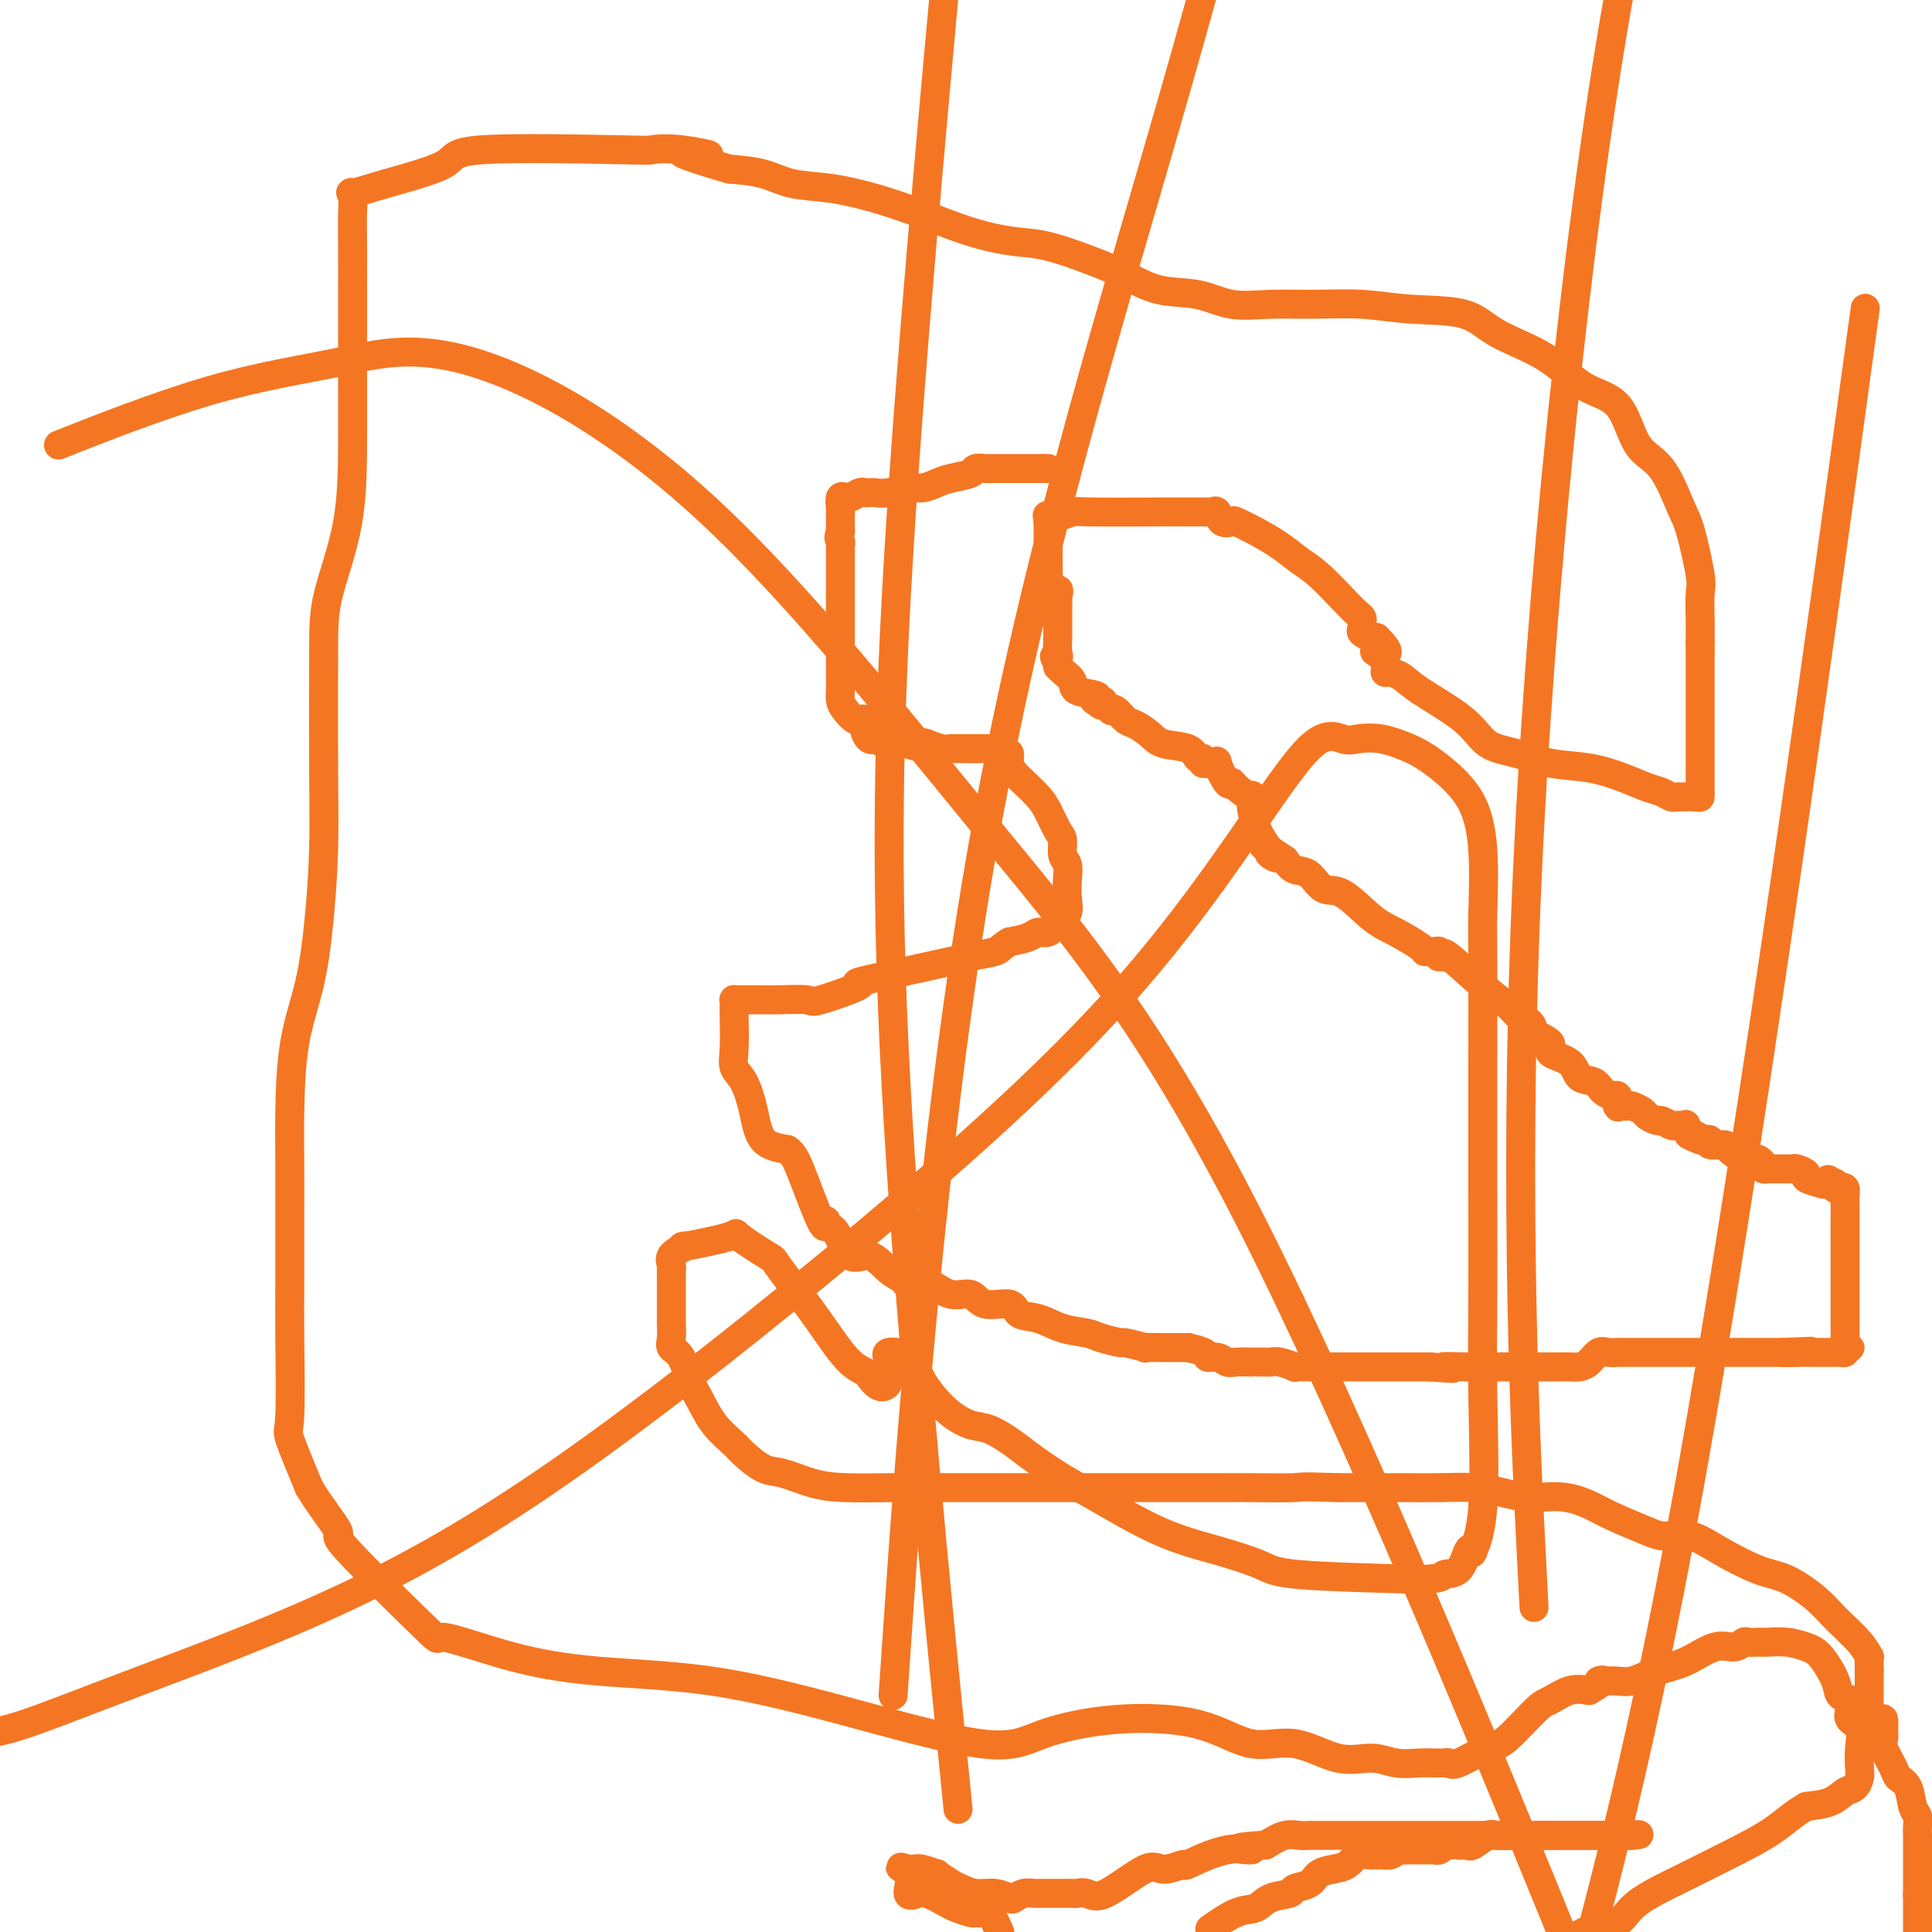 <svg viewBox='0 0 400 400' version='1.1' xmlns='http://www.w3.org/2000/svg' xmlns:xlink='http://www.w3.org/1999/xlink'><g fill='none' stroke='#F47623' stroke-width='6' stroke-linecap='round' stroke-linejoin='round'><path d='M217,97c0.000,0.000 -1.000,0.000 -1,0'/><path d='M216,97c-0.322,-0.000 -0.625,-0.000 -1,0c-0.375,0.000 -0.820,0.000 -1,0c-0.180,-0.000 -0.095,-0.000 -1,0c-0.905,0.000 -2.801,0.000 -4,0c-1.199,-0.000 -1.702,-0.001 -2,0c-0.298,0.001 -0.392,0.003 -1,0c-0.608,-0.003 -1.731,-0.012 -2,0c-0.269,0.012 0.315,0.044 0,0c-0.315,-0.044 -1.530,-0.166 -2,0c-0.470,0.166 -0.197,0.618 -1,1c-0.803,0.382 -2.683,0.695 -4,1c-1.317,0.305 -2.073,0.604 -3,1c-0.927,0.396 -2.027,0.891 -3,1c-0.973,0.109 -1.819,-0.167 -3,0c-1.181,0.167 -2.697,0.776 -4,1c-1.303,0.224 -2.394,0.064 -3,0c-0.606,-0.064 -0.726,-0.031 -1,0c-0.274,0.031 -0.701,0.061 -1,0c-0.299,-0.061 -0.472,-0.212 -1,0c-0.528,0.212 -1.413,0.787 -2,1c-0.587,0.213 -0.875,0.064 -1,0c-0.125,-0.064 -0.086,-0.045 0,0c0.086,0.045 0.219,0.114 0,0c-0.219,-0.114 -0.791,-0.412 -1,0c-0.209,0.412 -0.056,1.534 0,2c0.056,0.466 0.016,0.276 0,1c-0.016,0.724 -0.008,2.362 0,4'/><path d='M174,110c-0.619,1.630 -0.166,1.706 0,2c0.166,0.294 0.044,0.805 0,1c-0.044,0.195 -0.012,0.073 0,1c0.012,0.927 0.003,2.902 0,4c-0.003,1.098 -0.001,1.319 0,2c0.001,0.681 0.000,1.823 0,3c-0.000,1.177 -0.000,2.388 0,3c0.000,0.612 0.000,0.624 0,1c-0.000,0.376 0.000,1.115 0,2c-0.000,0.885 -0.000,1.915 0,3c0.000,1.085 0.000,2.226 0,3c-0.000,0.774 -0.001,1.180 0,2c0.001,0.820 0.002,2.053 0,3c-0.002,0.947 -0.008,1.606 0,2c0.008,0.394 0.031,0.522 0,1c-0.031,0.478 -0.114,1.305 0,2c0.114,0.695 0.427,1.256 1,2c0.573,0.744 1.407,1.669 2,2c0.593,0.331 0.946,0.068 1,0c0.054,-0.068 -0.192,0.059 0,0c0.192,-0.059 0.821,-0.303 1,0c0.179,0.303 -0.093,1.153 0,2c0.093,0.847 0.551,1.690 1,2c0.449,0.310 0.888,0.087 1,0c0.112,-0.087 -0.104,-0.037 0,0c0.104,0.037 0.528,0.062 1,0c0.472,-0.062 0.993,-0.213 1,0c0.007,0.213 -0.498,0.788 0,1c0.498,0.212 1.999,0.061 3,0c1.001,-0.061 1.500,-0.030 2,0'/><path d='M188,154c2.669,1.099 2.842,0.347 3,0c0.158,-0.347 0.299,-0.289 1,0c0.701,0.289 1.960,0.810 3,1c1.040,0.190 1.860,0.051 2,0c0.140,-0.051 -0.401,-0.013 0,0c0.401,0.013 1.743,0.003 3,0c1.257,-0.003 2.427,0.003 3,0c0.573,-0.003 0.549,-0.014 1,0c0.451,0.014 1.379,0.055 2,0c0.621,-0.055 0.936,-0.205 1,0c0.064,0.205 -0.124,0.765 0,1c0.124,0.235 0.560,0.145 1,0c0.440,-0.145 0.884,-0.345 1,0c0.116,0.345 -0.096,1.235 0,2c0.096,0.765 0.502,1.406 1,2c0.498,0.594 1.090,1.141 2,2c0.910,0.859 2.138,2.030 3,3c0.862,0.970 1.359,1.740 2,3c0.641,1.260 1.426,3.011 2,4c0.574,0.989 0.938,1.216 1,2c0.062,0.784 -0.178,2.125 0,3c0.178,0.875 0.774,1.284 1,2c0.226,0.716 0.083,1.741 0,3c-0.083,1.259 -0.106,2.753 0,4c0.106,1.247 0.339,2.246 0,3c-0.339,0.754 -1.251,1.263 -2,2c-0.749,0.737 -1.335,1.703 -2,2c-0.665,0.297 -1.410,-0.074 -2,0c-0.590,0.074 -1.026,0.593 -2,1c-0.974,0.407 -2.487,0.704 -4,1'/><path d='M209,195c-2.218,1.320 -1.763,1.618 -3,2c-1.237,0.382 -4.168,0.846 -5,1c-0.832,0.154 0.434,-0.001 -4,1c-4.434,1.001 -14.567,3.158 -18,4c-3.433,0.842 -0.167,0.369 -1,1c-0.833,0.631 -5.766,2.365 -8,3c-2.234,0.635 -1.768,0.170 -3,0c-1.232,-0.170 -4.161,-0.046 -6,0c-1.839,0.046 -2.586,0.012 -3,0c-0.414,-0.012 -0.493,-0.003 -1,0c-0.507,0.003 -1.442,0.000 -2,0c-0.558,-0.000 -0.738,0.002 -1,0c-0.262,-0.002 -0.606,-0.008 -1,0c-0.394,0.008 -0.837,0.032 -1,0c-0.163,-0.032 -0.045,-0.118 0,0c0.045,0.118 0.018,0.441 0,1c-0.018,0.559 -0.026,1.354 0,3c0.026,1.646 0.088,4.143 0,6c-0.088,1.857 -0.325,3.075 0,4c0.325,0.925 1.211,1.557 2,3c0.789,1.443 1.482,3.696 2,6c0.518,2.304 0.862,4.658 2,6c1.138,1.342 3.069,1.671 5,2'/><path d='M163,238c1.226,0.836 1.791,1.927 3,5c1.209,3.073 3.061,8.128 4,10c0.939,1.872 0.964,0.560 1,0c0.036,-0.560 0.084,-0.366 0,0c-0.084,0.366 -0.301,0.906 0,1c0.301,0.094 1.121,-0.259 2,1c0.879,1.259 1.816,4.131 3,5c1.184,0.869 2.615,-0.264 4,0c1.385,0.264 2.726,1.925 4,3c1.274,1.075 2.482,1.564 3,2c0.518,0.436 0.344,0.819 1,1c0.656,0.181 2.140,0.162 3,0c0.860,-0.162 1.096,-0.466 2,0c0.904,0.466 2.478,1.701 4,2c1.522,0.299 2.994,-0.338 4,0c1.006,0.338 1.548,1.653 3,2c1.452,0.347 3.814,-0.272 5,0c1.186,0.272 1.197,1.434 2,2c0.803,0.566 2.398,0.534 4,1c1.602,0.466 3.209,1.430 5,2c1.791,0.570 3.764,0.745 5,1c1.236,0.255 1.735,0.590 3,1c1.265,0.410 3.294,0.894 4,1c0.706,0.106 0.087,-0.168 1,0c0.913,0.168 3.357,0.777 4,1c0.643,0.223 -0.516,0.060 0,0c0.516,-0.060 2.705,-0.016 4,0c1.295,0.016 1.695,0.004 2,0c0.305,-0.004 0.516,-0.001 1,0c0.484,0.001 1.242,0.001 2,0'/><path d='M246,279c4.834,1.088 3.920,1.808 4,2c0.080,0.192 1.155,-0.145 2,0c0.845,0.145 1.459,0.771 2,1c0.541,0.229 1.010,0.061 2,0c0.990,-0.061 2.503,-0.017 3,0c0.497,0.017 -0.022,0.005 0,0c0.022,-0.005 0.585,-0.002 1,0c0.415,0.002 0.683,0.004 1,0c0.317,-0.004 0.682,-0.015 1,0c0.318,0.015 0.588,0.057 1,0c0.412,-0.057 0.965,-0.211 2,0c1.035,0.211 2.553,0.789 3,1c0.447,0.211 -0.178,0.057 0,0c0.178,-0.057 1.160,-0.015 2,0c0.840,0.015 1.539,0.004 2,0c0.461,-0.004 0.686,-0.001 1,0c0.314,0.001 0.718,0.000 1,0c0.282,-0.000 0.443,-0.000 1,0c0.557,0.000 1.511,0.000 2,0c0.489,-0.000 0.512,-0.000 1,0c0.488,0.000 1.442,0.000 2,0c0.558,-0.000 0.721,-0.000 1,0c0.279,0.000 0.674,0.000 1,0c0.326,-0.000 0.581,-0.000 1,0c0.419,0.000 1.000,0.000 2,0c1.000,-0.000 2.418,-0.000 3,0c0.582,0.000 0.327,0.000 1,0c0.673,-0.000 2.273,-0.000 3,0c0.727,0.000 0.580,0.000 1,0c0.420,-0.000 1.406,-0.000 2,0c0.594,0.000 0.797,0.000 1,0'/><path d='M296,283c8.193,0.619 3.675,0.166 3,0c-0.675,-0.166 2.491,-0.044 4,0c1.509,0.044 1.359,0.012 2,0c0.641,-0.012 2.072,-0.003 3,0c0.928,0.003 1.354,0.001 2,0c0.646,-0.001 1.514,-0.000 2,0c0.486,0.000 0.591,0.000 1,0c0.409,-0.000 1.121,-0.000 2,0c0.879,0.000 1.926,0.001 3,0c1.074,-0.001 2.174,-0.002 3,0c0.826,0.002 1.376,0.007 2,0c0.624,-0.007 1.321,-0.026 2,0c0.679,0.026 1.339,0.098 2,0c0.661,-0.098 1.322,-0.366 2,-1c0.678,-0.634 1.371,-1.634 2,-2c0.629,-0.366 1.193,-0.098 2,0c0.807,0.098 1.858,0.026 2,0c0.142,-0.026 -0.624,-0.007 0,0c0.624,0.007 2.637,0.002 4,0c1.363,-0.002 2.075,-0.001 3,0c0.925,0.001 2.063,0.000 3,0c0.937,-0.000 1.673,-0.000 2,0c0.327,0.000 0.243,0.000 1,0c0.757,-0.000 2.353,-0.000 4,0c1.647,0.000 3.343,0.000 4,0c0.657,-0.000 0.273,-0.000 1,0c0.727,0.000 2.565,0.000 4,0c1.435,-0.000 2.467,-0.000 3,0c0.533,0.000 0.567,0.000 1,0c0.433,-0.000 1.267,-0.000 2,0c0.733,0.000 1.367,0.000 2,0'/><path d='M369,280c11.349,-0.464 3.222,-0.124 1,0c-2.222,0.124 1.460,0.033 3,0c1.540,-0.033 0.937,-0.009 1,0c0.063,0.009 0.790,0.002 1,0c0.210,-0.002 -0.097,-0.001 0,0c0.097,0.001 0.599,0.000 1,0c0.401,-0.000 0.700,-0.000 1,0c0.300,0.000 0.602,0.000 1,0c0.398,-0.000 0.894,-0.000 1,0c0.106,0.000 -0.178,0.001 0,0c0.178,-0.001 0.818,-0.003 1,0c0.182,0.003 -0.096,0.011 0,0c0.096,-0.011 0.564,-0.041 1,0c0.436,0.041 0.839,0.155 1,0c0.161,-0.155 0.081,-0.577 0,-1'/><path d='M382,279c2.011,-0.112 0.539,0.110 0,0c-0.539,-0.110 -0.144,-0.550 0,-1c0.144,-0.450 0.039,-0.909 0,-1c-0.039,-0.091 -0.010,0.185 0,0c0.010,-0.185 0.003,-0.831 0,-1c-0.003,-0.169 -0.001,0.138 0,0c0.001,-0.138 0.000,-0.720 0,-1c-0.000,-0.280 -0.000,-0.259 0,-2c0.000,-1.741 0.000,-5.243 0,-7c-0.000,-1.757 -0.000,-1.769 0,-2c0.000,-0.231 0.000,-0.681 0,-1c-0.000,-0.319 -0.000,-0.505 0,-1c0.000,-0.495 0.000,-1.298 0,-2c-0.000,-0.702 -0.000,-1.305 0,-2c0.000,-0.695 0.000,-1.484 0,-2c-0.000,-0.516 -0.000,-0.758 0,-1'/><path d='M382,255c0.000,-3.619 0.000,-0.667 0,0c-0.000,0.667 -0.000,-0.951 0,-2c0.000,-1.049 0.001,-1.528 0,-2c-0.001,-0.472 -0.003,-0.935 0,-1c0.003,-0.065 0.011,0.270 0,0c-0.011,-0.270 -0.041,-1.144 0,-2c0.041,-0.856 0.155,-1.694 0,-2c-0.155,-0.306 -0.578,-0.081 -1,0c-0.422,0.081 -0.845,0.018 -1,0c-0.155,-0.018 -0.044,0.009 0,0c0.044,-0.009 0.022,-0.054 0,0c-0.022,0.054 -0.044,0.207 0,0c0.044,-0.207 0.156,-0.773 0,-1c-0.156,-0.227 -0.578,-0.113 -1,0'/><path d='M379,245c-0.616,-1.544 -0.657,-0.402 -1,0c-0.343,0.402 -0.988,0.066 -1,0c-0.012,-0.066 0.611,0.140 0,0c-0.611,-0.140 -2.455,-0.626 -3,-1c-0.545,-0.374 0.209,-0.636 0,-1c-0.209,-0.364 -1.379,-0.830 -2,-1c-0.621,-0.170 -0.691,-0.046 -1,0c-0.309,0.046 -0.857,0.012 -1,0c-0.143,-0.012 0.119,-0.003 0,0c-0.119,0.003 -0.619,0.001 -1,0c-0.381,-0.001 -0.642,-0.000 -1,0c-0.358,0.000 -0.813,-0.000 -1,0c-0.187,0.000 -0.107,0.001 0,0c0.107,-0.001 0.240,-0.003 0,0c-0.240,0.003 -0.852,0.011 -1,0c-0.148,-0.011 0.168,-0.042 0,0c-0.168,0.042 -0.820,0.157 -1,0c-0.180,-0.157 0.112,-0.584 0,-1c-0.112,-0.416 -0.630,-0.819 -1,-1c-0.370,-0.181 -0.594,-0.138 -1,0c-0.406,0.138 -0.993,0.373 -2,0c-1.007,-0.373 -2.433,-1.354 -3,-2c-0.567,-0.646 -0.276,-0.957 -1,-1c-0.724,-0.043 -2.464,0.181 -3,0c-0.536,-0.181 0.133,-0.766 0,-1c-0.133,-0.234 -1.066,-0.117 -2,0'/><path d='M352,236c-4.360,-1.651 -1.761,-1.280 -1,-1c0.761,0.280 -0.317,0.467 -1,0c-0.683,-0.467 -0.971,-1.590 -1,-2c-0.029,-0.410 0.201,-0.109 0,0c-0.201,0.109 -0.831,0.025 -1,0c-0.169,-0.025 0.125,0.008 0,0c-0.125,-0.008 -0.667,-0.058 -1,0c-0.333,0.058 -0.455,0.223 -1,0c-0.545,-0.223 -1.512,-0.834 -2,-1c-0.488,-0.166 -0.497,0.113 -1,0c-0.503,-0.113 -1.501,-0.619 -2,-1c-0.499,-0.381 -0.498,-0.639 -1,-1c-0.502,-0.361 -1.508,-0.827 -2,-1c-0.492,-0.173 -0.470,-0.054 -1,0c-0.530,0.054 -1.610,0.042 -2,0c-0.390,-0.042 -0.089,-0.116 0,0c0.089,0.116 -0.035,0.422 0,0c0.035,-0.422 0.229,-1.570 0,-2c-0.229,-0.430 -0.881,-0.141 -1,0c-0.119,0.141 0.294,0.133 0,0c-0.294,-0.133 -1.296,-0.392 -2,-1c-0.704,-0.608 -1.110,-1.566 -2,-2c-0.890,-0.434 -2.263,-0.343 -3,-1c-0.737,-0.657 -0.836,-2.063 -2,-3c-1.164,-0.937 -3.392,-1.406 -4,-2c-0.608,-0.594 0.404,-1.314 0,-2c-0.404,-0.686 -2.224,-1.339 -3,-2c-0.776,-0.661 -0.507,-1.332 -1,-2c-0.493,-0.668 -1.746,-1.334 -3,-2'/><path d='M314,210c-2.347,-2.396 -1.715,-1.886 -2,-2c-0.285,-0.114 -1.487,-0.854 -4,-3c-2.513,-2.146 -6.337,-5.700 -8,-7c-1.663,-1.300 -1.164,-0.347 -1,0c0.164,0.347 -0.008,0.089 0,0c0.008,-0.089 0.195,-0.010 0,0c-0.195,0.010 -0.773,-0.050 -1,0c-0.227,0.050 -0.103,0.210 0,0c0.103,-0.210 0.185,-0.788 0,-1c-0.185,-0.212 -0.638,-0.056 -1,0c-0.362,0.056 -0.633,0.014 -1,0c-0.367,-0.014 -0.832,0.001 -1,0c-0.168,-0.001 -0.041,-0.017 0,0c0.041,0.017 -0.004,0.067 0,0c0.004,-0.067 0.059,-0.250 -1,-1c-1.059,-0.750 -3.231,-2.068 -5,-3c-1.769,-0.932 -3.135,-1.478 -5,-3c-1.865,-1.522 -4.229,-4.021 -6,-5c-1.771,-0.979 -2.949,-0.438 -4,-1c-1.051,-0.562 -1.975,-2.228 -3,-3c-1.025,-0.772 -2.150,-0.649 -3,-1c-0.850,-0.351 -1.425,-1.175 -2,-2'/><path d='M266,178c-7.821,-5.197 -3.374,-2.190 -2,-1c1.374,1.190 -0.326,0.562 -1,0c-0.674,-0.562 -0.321,-1.059 0,-1c0.321,0.059 0.612,0.675 0,0c-0.612,-0.675 -2.125,-2.641 -3,-5c-0.875,-2.359 -1.112,-5.111 -1,-6c0.112,-0.889 0.572,0.087 0,0c-0.572,-0.087 -2.176,-1.235 -3,-2c-0.824,-0.765 -0.867,-1.147 -1,-1c-0.133,0.147 -0.355,0.823 -1,0c-0.645,-0.823 -1.712,-3.145 -2,-4c-0.288,-0.855 0.203,-0.244 0,0c-0.203,0.244 -1.102,0.122 -2,0'/><path d='M250,158c-1.409,-1.078 -0.433,-0.273 0,0c0.433,0.273 0.323,0.014 0,0c-0.323,-0.014 -0.860,0.218 -1,0c-0.140,-0.218 0.115,-0.887 0,-1c-0.115,-0.113 -0.601,0.331 -1,0c-0.399,-0.331 -0.712,-1.435 -2,-2c-1.288,-0.565 -3.553,-0.590 -5,-1c-1.447,-0.410 -2.076,-1.206 -3,-2c-0.924,-0.794 -2.142,-1.585 -3,-2c-0.858,-0.415 -1.357,-0.455 -2,-1c-0.643,-0.545 -1.430,-1.596 -2,-2c-0.570,-0.404 -0.923,-0.161 -1,0c-0.077,0.161 0.124,0.239 0,0c-0.124,-0.239 -0.572,-0.795 -1,-1c-0.428,-0.205 -0.837,-0.059 -1,0c-0.163,0.059 -0.082,0.029 0,0'/><path d='M228,146c-3.398,-2.084 -0.892,-1.294 0,-1c0.892,0.294 0.172,0.091 0,0c-0.172,-0.091 0.204,-0.069 0,0c-0.204,0.069 -0.990,0.184 -1,0c-0.010,-0.184 0.754,-0.666 0,-1c-0.754,-0.334 -3.025,-0.520 -4,-1c-0.975,-0.480 -0.654,-1.256 -1,-2c-0.346,-0.744 -1.361,-1.457 -2,-2c-0.639,-0.543 -0.903,-0.915 -1,-1c-0.097,-0.085 -0.028,0.119 0,0c0.028,-0.119 0.014,-0.559 0,-1'/><path d='M219,137c-1.392,-1.607 -0.373,-1.126 0,-1c0.373,0.126 0.100,-0.103 0,-1c-0.100,-0.897 -0.027,-2.460 0,-3c0.027,-0.540 0.007,-0.056 0,0c-0.007,0.056 -0.002,-0.318 0,-1c0.002,-0.682 0.001,-1.674 0,-2c-0.001,-0.326 -0.000,0.015 0,0c0.000,-0.015 0.000,-0.385 0,-1c-0.000,-0.615 -0.000,-1.474 0,-2c0.000,-0.526 0.000,-0.719 0,-1c-0.000,-0.281 -0.000,-0.652 0,-1c0.000,-0.348 0.000,-0.674 0,-1'/><path d='M219,123c0.121,-1.999 0.425,0.003 0,0c-0.425,-0.003 -1.578,-2.012 -2,-3c-0.422,-0.988 -0.113,-0.954 0,-1c0.113,-0.046 0.030,-0.173 0,0c-0.030,0.173 -0.008,0.645 0,0c0.008,-0.645 0.002,-2.406 0,-3c-0.002,-0.594 -0.001,-0.023 0,0c0.001,0.023 0.000,-0.504 0,-1c-0.000,-0.496 -0.000,-0.960 0,-1c0.000,-0.040 0.000,0.343 0,0c-0.000,-0.343 -0.000,-1.412 0,-2c0.000,-0.588 0.000,-0.697 0,-1c-0.000,-0.303 -0.000,-0.802 0,-1c0.000,-0.198 0.000,-0.094 0,0c-0.000,0.094 -0.000,0.179 0,0c0.000,-0.179 0.000,-0.623 0,-1c-0.000,-0.377 -0.000,-0.689 0,-1'/><path d='M217,108c-0.366,-2.543 -0.281,-1.399 0,-1c0.281,0.399 0.760,0.054 1,0c0.240,-0.054 0.242,0.182 1,0c0.758,-0.182 2.272,-0.781 3,-1c0.728,-0.219 0.671,-0.059 4,0c3.329,0.059 10.044,0.016 14,0c3.956,-0.016 5.154,-0.006 6,0c0.846,0.006 1.339,0.009 2,0c0.661,-0.009 1.491,-0.030 2,0c0.509,0.030 0.698,0.112 1,0c0.302,-0.112 0.719,-0.417 1,0c0.281,0.417 0.427,1.556 1,2c0.573,0.444 1.574,0.191 2,0c0.426,-0.191 0.279,-0.321 1,0c0.721,0.321 2.311,1.093 4,2c1.689,0.907 3.478,1.949 5,3c1.522,1.051 2.776,2.113 4,3c1.224,0.887 2.419,1.601 4,3c1.581,1.399 3.548,3.484 5,5c1.452,1.516 2.390,2.462 3,3c0.610,0.538 0.894,0.669 1,1c0.106,0.331 0.035,0.863 0,1c-0.035,0.137 -0.034,-0.121 0,0c0.034,0.121 0.102,0.620 0,1c-0.102,0.380 -0.374,0.641 0,1c0.374,0.359 1.392,0.817 2,1c0.608,0.183 0.804,0.092 1,0'/><path d='M285,132c4.445,4.381 1.057,3.334 0,3c-1.057,-0.334 0.217,0.047 1,1c0.783,0.953 1.073,2.480 1,3c-0.073,0.520 -0.510,0.034 0,0c0.510,-0.034 1.968,0.385 3,1c1.032,0.615 1.638,1.426 4,3c2.362,1.574 6.482,3.913 9,6c2.518,2.087 3.435,3.924 5,5c1.565,1.076 3.777,1.391 6,2c2.223,0.609 4.458,1.511 7,2c2.542,0.489 5.392,0.566 8,1c2.608,0.434 4.975,1.227 7,2c2.025,0.773 3.709,1.528 5,2c1.291,0.472 2.189,0.662 3,1c0.811,0.338 1.535,0.823 2,1c0.465,0.177 0.671,0.047 1,0c0.329,-0.047 0.782,-0.012 1,0c0.218,0.012 0.202,-0.001 0,0c-0.202,0.001 -0.590,0.015 0,0c0.590,-0.015 2.158,-0.058 3,0c0.842,0.058 0.958,0.218 1,0c0.042,-0.218 0.011,-0.813 0,-1c-0.011,-0.187 -0.003,0.035 0,0c0.003,-0.035 0.001,-0.327 0,-2c-0.001,-1.673 -0.000,-4.727 0,-7c0.000,-2.273 0.000,-3.766 0,-6c-0.000,-2.234 -0.000,-5.210 0,-8c0.000,-2.790 0.000,-5.395 0,-8'/><path d='M352,133c0.007,-5.345 0.025,-4.207 0,-5c-0.025,-0.793 -0.094,-3.518 0,-5c0.094,-1.482 0.353,-1.722 0,-4c-0.353,-2.278 -1.316,-6.596 -2,-9c-0.684,-2.404 -1.090,-2.895 -2,-5c-0.910,-2.105 -2.324,-5.822 -4,-8c-1.676,-2.178 -3.613,-2.815 -5,-5c-1.387,-2.185 -2.224,-5.916 -4,-8c-1.776,-2.084 -4.492,-2.519 -7,-4c-2.508,-1.481 -4.810,-4.008 -8,-6c-3.190,-1.992 -7.270,-3.448 -10,-5c-2.730,-1.552 -4.110,-3.201 -7,-4c-2.890,-0.799 -7.289,-0.748 -11,-1c-3.711,-0.252 -6.734,-0.807 -10,-1c-3.266,-0.193 -6.777,-0.025 -10,0c-3.223,0.025 -6.160,-0.093 -9,0c-2.840,0.093 -5.585,0.399 -8,0c-2.415,-0.399 -4.500,-1.501 -7,-2c-2.500,-0.499 -5.414,-0.395 -8,-1c-2.586,-0.605 -4.843,-1.917 -7,-3c-2.157,-1.083 -4.212,-1.935 -7,-3c-2.788,-1.065 -6.307,-2.344 -9,-3c-2.693,-0.656 -4.559,-0.691 -7,-1c-2.441,-0.309 -5.457,-0.894 -9,-2c-3.543,-1.106 -7.614,-2.734 -11,-4c-3.386,-1.266 -6.087,-2.171 -9,-3c-2.913,-0.829 -6.039,-1.583 -9,-2c-2.961,-0.417 -5.759,-0.497 -8,-1c-2.241,-0.503 -3.926,-1.429 -6,-2c-2.074,-0.571 -4.537,-0.785 -7,-1'/><path d='M151,35c-17.016,-4.951 -7.556,-3.329 -5,-3c2.556,0.329 -1.792,-0.636 -5,-1c-3.208,-0.364 -5.276,-0.127 -6,0c-0.724,0.127 -0.104,0.144 -7,0c-6.896,-0.144 -21.308,-0.447 -28,0c-6.692,0.447 -5.664,1.646 -8,3c-2.336,1.354 -8.038,2.865 -12,4c-3.962,1.135 -6.186,1.895 -7,2c-0.814,0.105 -0.218,-0.444 0,0c0.218,0.444 0.058,1.880 0,4c-0.058,2.120 -0.016,4.923 0,8c0.016,3.077 0.004,6.427 0,9c-0.004,2.573 -0.001,4.368 0,9c0.001,4.632 0.000,12.101 0,19c-0.000,6.899 0.001,13.226 -1,19c-1.001,5.774 -3.003,10.993 -4,15c-0.997,4.007 -0.990,6.801 -1,13c-0.010,6.199 -0.037,15.802 0,23c0.037,7.198 0.140,11.990 0,17c-0.140,5.010 -0.521,10.239 -1,15c-0.479,4.761 -1.057,9.053 -2,13c-0.943,3.947 -2.253,7.547 -3,12c-0.747,4.453 -0.932,9.758 -1,14c-0.068,4.242 -0.017,7.421 0,11c0.017,3.579 0.002,7.558 0,12c-0.002,4.442 0.011,9.348 0,13c-0.011,3.652 -0.044,6.051 0,11c0.044,4.949 0.166,12.448 0,16c-0.166,3.552 -0.619,3.158 0,5c0.619,1.842 2.309,5.921 4,10'/><path d='M64,308c2.111,3.598 5.390,7.593 6,9c0.610,1.407 -1.448,0.226 2,4c3.448,3.774 12.401,12.503 16,16c3.599,3.497 1.844,1.761 4,2c2.156,0.239 8.224,2.452 14,4c5.776,1.548 11.262,2.431 18,3c6.738,0.569 14.730,0.825 23,2c8.270,1.175 16.820,3.271 27,6c10.180,2.729 21.991,6.092 29,7c7.009,0.908 9.218,-0.639 13,-2c3.782,-1.361 9.139,-2.535 15,-3c5.861,-0.465 12.226,-0.220 17,1c4.774,1.220 7.955,3.417 11,4c3.045,0.583 5.953,-0.446 9,0c3.047,0.446 6.233,2.368 9,3c2.767,0.632 5.113,-0.027 7,0c1.887,0.027 3.314,0.739 5,1c1.686,0.261 3.632,0.069 5,0c1.368,-0.069 2.159,-0.016 3,0c0.841,0.016 1.734,-0.007 2,0c0.266,0.007 -0.095,0.042 0,0c0.095,-0.042 0.645,-0.162 1,0c0.355,0.162 0.516,0.606 2,0c1.484,-0.606 4.290,-2.261 6,-3c1.710,-0.739 2.323,-0.563 4,-2c1.677,-1.437 4.419,-4.488 6,-6c1.581,-1.512 2.003,-1.484 3,-2c0.997,-0.516 2.571,-1.576 4,-2c1.429,-0.424 2.715,-0.212 4,0'/><path d='M329,350c4.806,-2.766 2.321,-2.182 2,-2c-0.321,0.182 1.523,-0.040 3,0c1.477,0.040 2.587,0.341 4,0c1.413,-0.341 3.128,-1.325 5,-2c1.872,-0.675 3.901,-1.043 6,-2c2.099,-0.957 4.269,-2.505 6,-3c1.731,-0.495 3.023,0.064 4,0c0.977,-0.064 1.638,-0.749 2,-1c0.362,-0.251 0.423,-0.067 1,0c0.577,0.067 1.669,0.017 2,0c0.331,-0.017 -0.098,-0.002 0,0c0.098,0.002 0.725,-0.010 1,0c0.275,0.010 0.200,0.043 1,0c0.800,-0.043 2.475,-0.162 4,0c1.525,0.162 2.899,0.606 4,1c1.101,0.394 1.928,0.738 3,2c1.072,1.262 2.390,3.441 3,5c0.610,1.559 0.511,2.499 1,3c0.489,0.501 1.567,0.562 2,1c0.433,0.438 0.221,1.251 0,2c-0.221,0.749 -0.451,1.432 0,2c0.451,0.568 1.583,1.021 2,2c0.417,0.979 0.120,2.485 0,4c-0.120,1.515 -0.064,3.040 0,4c0.064,0.960 0.136,1.357 0,2c-0.136,0.643 -0.480,1.533 -1,2c-0.520,0.467 -1.217,0.510 -2,1c-0.783,0.490 -1.652,1.426 -3,2c-1.348,0.574 -3.174,0.787 -5,1'/><path d='M374,374c-2.713,1.512 -4.496,3.291 -7,5c-2.504,1.709 -5.729,3.347 -9,5c-3.271,1.653 -6.589,3.322 -10,5c-3.411,1.678 -6.917,3.364 -9,5c-2.083,1.636 -2.744,3.223 -4,4c-1.256,0.777 -3.105,0.743 -4,1c-0.895,0.257 -0.834,0.804 -1,1c-0.166,0.196 -0.560,0.042 -1,0c-0.440,-0.042 -0.926,0.027 -1,0c-0.074,-0.027 0.265,-0.151 0,0c-0.265,0.151 -1.132,0.575 -2,1'/><path d='M251,399c-0.461,0.324 -0.921,0.648 0,0c0.921,-0.648 3.225,-2.268 5,-3c1.775,-0.732 3.021,-0.576 4,-1c0.979,-0.424 1.689,-1.427 3,-2c1.311,-0.573 3.222,-0.717 4,-1c0.778,-0.283 0.425,-0.704 1,-1c0.575,-0.296 2.080,-0.465 3,-1c0.920,-0.535 1.256,-1.436 2,-2c0.744,-0.564 1.896,-0.792 3,-1c1.104,-0.208 2.161,-0.396 3,-1c0.839,-0.604 1.461,-1.625 2,-2c0.539,-0.375 0.995,-0.104 2,0c1.005,0.104 2.559,0.042 3,0c0.441,-0.042 -0.230,-0.064 0,0c0.230,0.064 1.360,0.213 2,0c0.640,-0.213 0.788,-0.789 1,-1c0.212,-0.211 0.488,-0.056 1,0c0.512,0.056 1.261,0.015 2,0c0.739,-0.015 1.469,-0.004 2,0c0.531,0.004 0.863,0.001 1,0c0.137,-0.001 0.078,0.001 0,0c-0.078,-0.001 -0.175,-0.004 0,0c0.175,0.004 0.620,0.015 1,0c0.380,-0.015 0.693,-0.057 1,0c0.307,0.057 0.608,0.211 1,0c0.392,-0.211 0.875,-0.788 1,-1c0.125,-0.212 -0.107,-0.061 0,0c0.107,0.061 0.554,0.030 1,0'/><path d='M300,382c3.347,-0.312 2.213,-0.091 2,0c-0.213,0.091 0.493,0.053 1,0c0.507,-0.053 0.815,-0.119 1,0c0.185,0.119 0.248,0.424 1,0c0.752,-0.424 2.192,-1.578 3,-2c0.808,-0.422 0.985,-0.113 2,0c1.015,0.113 2.868,0.030 5,0c2.132,-0.030 4.544,-0.008 6,0c1.456,0.008 1.956,0.002 3,0c1.044,-0.002 2.633,-0.001 4,0c1.367,0.001 2.513,0.000 3,0c0.487,-0.000 0.316,-0.000 1,0c0.684,0.000 2.222,0.000 3,0c0.778,-0.000 0.794,-0.000 1,0c0.206,0.000 0.602,0.000 1,0c0.398,-0.000 0.800,-0.000 1,0c0.200,0.000 0.200,0.000 0,0c-0.200,-0.000 -0.600,-0.000 -1,0'/><path d='M337,380c5.323,-0.309 0.131,-0.083 -2,0c-2.131,0.083 -1.201,0.022 -1,0c0.201,-0.022 -0.327,-0.006 -1,0c-0.673,0.006 -1.490,0.002 -2,0c-0.510,-0.002 -0.714,-0.000 -1,0c-0.286,0.000 -0.654,0.000 -1,0c-0.346,-0.000 -0.669,-0.000 -1,0c-0.331,0.000 -0.670,0.000 -1,0c-0.330,-0.000 -0.652,-0.000 -1,0c-0.348,0.000 -0.722,0.000 -1,0c-0.278,-0.000 -0.459,-0.000 -1,0c-0.541,0.000 -1.440,0.000 -2,0c-0.560,-0.000 -0.780,-0.000 -1,0'/><path d='M321,380c-2.030,-0.000 0.896,-0.000 0,0c-0.896,0.000 -5.613,0.000 -6,0c-0.387,-0.000 3.558,-0.000 -2,0c-5.558,0.000 -20.618,0.000 -27,0c-6.382,-0.000 -4.087,-0.000 -4,0c0.087,0.000 -2.033,0.000 -3,0c-0.967,-0.000 -0.780,-0.000 -1,0c-0.220,0.000 -0.847,0.000 -1,0c-0.153,-0.000 0.167,-0.000 0,0c-0.167,0.000 -0.823,0.000 -1,0c-0.177,-0.000 0.124,-0.000 0,0c-0.124,0.000 -0.674,0.000 -1,0c-0.326,-0.000 -0.430,-0.000 -1,0c-0.570,0.000 -1.608,0.000 -2,0c-0.392,-0.000 -0.138,-0.002 0,0c0.138,0.002 0.158,0.006 0,0c-0.158,-0.006 -0.496,-0.022 -1,0c-0.504,0.022 -1.174,0.083 -2,0c-0.826,-0.083 -1.807,-0.309 -3,0c-1.193,0.309 -2.596,1.155 -4,2'/><path d='M262,382c-9.633,0.586 -4.216,1.052 -3,1c1.216,-0.052 -1.769,-0.622 -5,0c-3.231,0.622 -6.706,2.434 -8,3c-1.294,0.566 -0.405,-0.115 -1,0c-0.595,0.115 -2.674,1.026 -4,1c-1.326,-0.026 -1.898,-0.988 -4,0c-2.102,0.988 -5.734,3.925 -8,5c-2.266,1.075 -3.167,0.288 -4,0c-0.833,-0.288 -1.600,-0.077 -2,0c-0.400,0.077 -0.435,0.021 -1,0c-0.565,-0.021 -1.661,-0.006 -2,0c-0.339,0.006 0.078,0.001 0,0c-0.078,-0.001 -0.650,-0.000 -1,0c-0.350,0.000 -0.478,-0.001 -1,0c-0.522,0.001 -1.439,0.004 -2,0c-0.561,-0.004 -0.765,-0.014 -1,0c-0.235,0.014 -0.502,0.052 -1,0c-0.498,-0.052 -1.228,-0.195 -2,0c-0.772,0.195 -1.586,0.728 -2,1c-0.414,0.272 -0.427,0.281 -1,0c-0.573,-0.281 -1.707,-0.854 -3,-1c-1.293,-0.146 -2.747,0.134 -4,0c-1.253,-0.134 -2.307,-0.681 -3,-1c-0.693,-0.319 -1.026,-0.411 -2,-1c-0.974,-0.589 -2.590,-1.674 -3,-2c-0.410,-0.326 0.387,0.109 0,0c-0.387,-0.109 -1.960,-0.761 -3,-1c-1.040,-0.239 -1.549,-0.064 -2,0c-0.451,0.064 -0.843,0.018 -1,0c-0.157,-0.018 -0.078,-0.009 0,0'/><path d='M188,387c-3.221,-0.942 -0.772,-0.298 0,1c0.772,1.298 -0.132,3.251 0,4c0.132,0.749 1.300,0.296 2,0c0.700,-0.296 0.932,-0.433 2,0c1.068,0.433 2.973,1.437 4,2c1.027,0.563 1.178,0.684 2,1c0.822,0.316 2.317,0.828 3,1c0.683,0.172 0.554,0.005 1,0c0.446,-0.005 1.466,0.153 2,0c0.534,-0.153 0.581,-0.615 1,0c0.419,0.615 1.209,2.308 2,4'/><path d='M397,400c0.000,0.089 0.000,0.177 0,0c0.000,-0.177 0.000,-0.620 0,-1c0.000,-0.380 0.000,-0.697 0,-1c-0.000,-0.303 0.000,-0.593 0,-1c0.000,-0.407 0.000,-0.931 0,-1c0.000,-0.069 0.000,0.319 0,0c0.000,-0.319 0.000,-1.343 0,-2c0.000,-0.657 0.000,-0.946 0,-1c0.000,-0.054 0.000,0.127 0,0c0.000,-0.127 0.000,-0.564 0,-1'/><path d='M397,392c0.000,-1.308 0.000,-0.576 0,0c-0.000,0.576 -0.000,0.998 0,-1c0.000,-1.998 0.000,-6.415 0,-8c-0.000,-1.585 -0.000,-0.340 0,0c0.000,0.340 0.001,-0.227 0,-1c-0.001,-0.773 -0.004,-1.752 0,-2c0.004,-0.248 0.013,0.236 0,0c-0.013,-0.236 -0.049,-1.190 0,-2c0.049,-0.810 0.183,-1.475 0,-2c-0.183,-0.525 -0.684,-0.911 -1,-2c-0.316,-1.089 -0.449,-2.883 -1,-4c-0.551,-1.117 -1.521,-1.559 -2,-2c-0.479,-0.441 -0.468,-0.882 -1,-2c-0.532,-1.118 -1.608,-2.913 -2,-4c-0.392,-1.087 -0.098,-1.468 0,-2c0.098,-0.532 0.002,-1.216 0,-2c-0.002,-0.784 0.091,-1.667 0,-2c-0.091,-0.333 -0.364,-0.116 -1,0c-0.636,0.116 -1.635,0.132 -2,0c-0.365,-0.132 -0.098,-0.413 0,-1c0.098,-0.587 0.026,-1.481 0,-2c-0.026,-0.519 -0.007,-0.664 0,-1c0.007,-0.336 0.002,-0.864 0,-1c-0.002,-0.136 -0.001,0.118 0,0c0.001,-0.118 0.000,-0.609 0,-1c-0.000,-0.391 -0.000,-0.682 0,-1c0.000,-0.318 0.000,-0.663 0,-1c-0.000,-0.337 -0.000,-0.668 0,-1c0.000,-0.332 0.000,-0.666 0,-1'/><path d='M387,346c-0.001,-2.018 -0.003,-2.065 0,-2c0.003,0.065 0.013,0.240 0,0c-0.013,-0.240 -0.048,-0.895 0,-1c0.048,-0.105 0.180,0.340 0,0c-0.180,-0.340 -0.673,-1.465 -2,-3c-1.327,-1.535 -3.487,-3.481 -5,-5c-1.513,-1.519 -2.378,-2.611 -4,-4c-1.622,-1.389 -4.003,-3.076 -6,-4c-1.997,-0.924 -3.612,-1.086 -6,-2c-2.388,-0.914 -5.549,-2.580 -8,-4c-2.451,-1.420 -4.190,-2.592 -6,-3c-1.810,-0.408 -3.689,-0.050 -5,0c-1.311,0.050 -2.054,-0.206 -4,-1c-1.946,-0.794 -5.096,-2.124 -7,-3c-1.904,-0.876 -2.562,-1.296 -4,-2c-1.438,-0.704 -3.656,-1.691 -6,-2c-2.344,-0.309 -4.816,0.061 -7,0c-2.184,-0.061 -4.082,-0.552 -6,-1c-1.918,-0.448 -3.856,-0.852 -6,-1c-2.144,-0.148 -4.492,-0.040 -7,0c-2.508,0.040 -5.175,0.011 -8,0c-2.825,-0.011 -5.807,-0.003 -8,0c-2.193,0.003 -3.596,0.002 -5,0'/><path d='M277,308c-8.751,-0.309 -7.129,-0.083 -9,0c-1.871,0.083 -7.237,0.022 -9,0c-1.763,-0.022 0.075,-0.006 -7,0c-7.075,0.006 -23.062,0.001 -30,0c-6.938,-0.001 -4.826,0.000 -7,0c-2.174,-0.000 -8.635,-0.002 -13,0c-4.365,0.002 -6.636,0.007 -9,0c-2.364,-0.007 -4.823,-0.027 -8,0c-3.177,0.027 -7.072,0.102 -10,0c-2.928,-0.102 -4.890,-0.382 -7,-1c-2.110,-0.618 -4.368,-1.574 -6,-2c-1.632,-0.426 -2.639,-0.323 -4,-1c-1.361,-0.677 -3.075,-2.136 -4,-3c-0.925,-0.864 -1.063,-1.135 -2,-2c-0.937,-0.865 -2.675,-2.325 -4,-4c-1.325,-1.675 -2.236,-3.564 -3,-5c-0.764,-1.436 -1.382,-2.420 -2,-4c-0.618,-1.580 -1.237,-3.755 -2,-5c-0.763,-1.245 -1.668,-1.559 -2,-2c-0.332,-0.441 -0.089,-1.008 0,-2c0.089,-0.992 0.024,-2.409 0,-3c-0.024,-0.591 -0.006,-0.357 0,-1c0.006,-0.643 -0.001,-2.164 0,-4c0.001,-1.836 0.008,-3.986 0,-5c-0.008,-1.014 -0.033,-0.890 0,-1c0.033,-0.110 0.124,-0.453 0,-1c-0.124,-0.547 -0.464,-1.299 0,-2c0.464,-0.701 1.732,-1.350 3,-2'/><path d='M142,258c-0.075,-0.205 -1.762,0.282 0,0c1.762,-0.282 6.974,-1.333 9,-2c2.026,-0.667 0.866,-0.949 2,0c1.134,0.949 4.561,3.129 6,4c1.439,0.871 0.890,0.433 2,2c1.110,1.567 3.879,5.140 6,8c2.121,2.860 3.593,5.009 5,7c1.407,1.991 2.748,3.826 4,5c1.252,1.174 2.413,1.689 3,2c0.587,0.311 0.599,0.419 1,1c0.401,0.581 1.192,1.634 2,2c0.808,0.366 1.632,0.045 2,-1c0.368,-1.045 0.281,-2.814 0,-4c-0.281,-1.186 -0.757,-1.789 0,-2c0.757,-0.211 2.746,-0.031 4,1c1.254,1.031 1.774,2.912 3,5c1.226,2.088 3.158,4.381 5,6c1.842,1.619 3.594,2.562 5,3c1.406,0.438 2.466,0.371 4,1c1.534,0.629 3.543,1.953 5,3c1.457,1.047 2.364,1.816 4,3c1.636,1.184 4.003,2.782 6,4c1.997,1.218 3.625,2.056 7,4c3.375,1.944 8.498,4.993 13,7c4.502,2.007 8.382,2.971 12,4c3.618,1.029 6.974,2.123 9,3c2.026,0.877 2.722,1.536 8,2c5.278,0.464 15.139,0.732 25,1'/><path d='M294,327c4.845,-0.075 4.459,-0.762 5,-1c0.541,-0.238 2.009,-0.026 3,-1c0.991,-0.974 1.505,-3.134 2,-4c0.495,-0.866 0.970,-0.439 1,0c0.030,0.439 -0.384,0.890 0,0c0.384,-0.890 1.567,-3.120 2,-9c0.433,-5.880 0.116,-15.409 0,-23c-0.116,-7.591 -0.031,-13.244 0,-20c0.031,-6.756 0.010,-14.617 0,-23c-0.010,-8.383 -0.008,-17.289 0,-26c0.008,-8.711 0.022,-17.226 0,-22c-0.022,-4.774 -0.079,-5.807 0,-9c0.079,-3.193 0.294,-8.548 0,-13c-0.294,-4.452 -1.097,-8.002 -3,-11c-1.903,-2.998 -4.906,-5.442 -7,-7c-2.094,-1.558 -3.279,-2.228 -5,-3c-1.721,-0.772 -3.977,-1.647 -6,-2c-2.023,-0.353 -3.813,-0.185 -5,0c-1.187,0.185 -1.771,0.386 -3,0c-1.229,-0.386 -3.105,-1.359 -6,1c-2.895,2.359 -6.810,8.051 -13,17c-6.190,8.949 -14.654,21.156 -26,34c-11.346,12.844 -25.572,26.324 -45,43c-19.428,16.676 -44.057,36.549 -64,51c-19.943,14.451 -35.201,23.482 -51,31c-15.799,7.518 -32.138,13.524 -44,18c-11.862,4.476 -19.246,7.422 -24,9c-4.754,1.578 -6.877,1.789 -9,2'/><path d='M15,91c-2.500,0.987 -4.999,1.975 0,0c4.999,-1.975 17.498,-6.911 28,-10c10.502,-3.089 19.009,-4.329 27,-6c7.991,-1.671 15.467,-3.771 28,0c12.533,3.771 30.124,13.414 49,31c18.876,17.586 39.039,43.116 57,65c17.961,21.884 33.720,40.123 55,82c21.280,41.877 48.080,107.394 61,139c12.920,31.606 11.960,29.303 11,27'/><path d='M317,321c0.524,10.232 1.048,20.464 0,0c-1.048,-20.464 -3.667,-71.625 -1,-135c2.667,-63.375 10.619,-138.964 19,-186c8.381,-47.036 17.190,-65.518 26,-84'/><path d='M197,361c1.179,11.792 2.357,23.583 0,0c-2.357,-23.583 -8.250,-82.542 -11,-128c-2.750,-45.458 -2.357,-77.417 0,-117c2.357,-39.583 6.679,-86.792 11,-134'/><path d='M383,87c2.756,-20.089 5.511,-40.178 0,0c-5.511,40.178 -19.289,140.622 -31,208c-11.711,67.378 -21.356,101.689 -31,136'/><path d='M186,335c-0.952,13.887 -1.905,27.774 0,0c1.905,-27.774 6.667,-97.208 17,-157c10.333,-59.792 26.238,-109.940 40,-158c13.762,-48.060 25.381,-94.030 37,-140'/></g>
</svg>